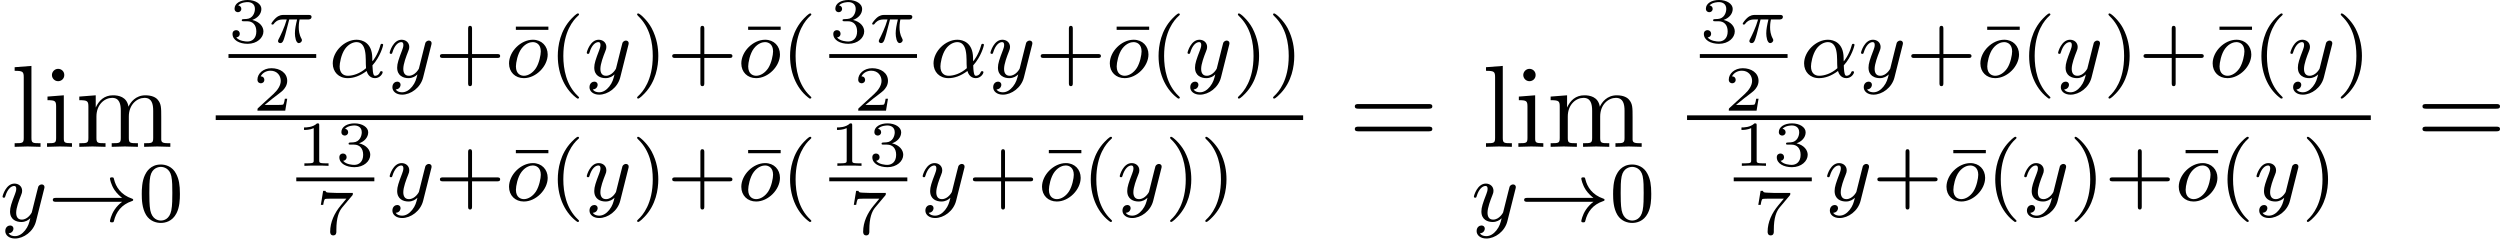 <?xml version='1.0' encoding='UTF-8'?>
<!-- This file was generated by dvisvgm 2.13.3 -->
<svg version='1.1' xmlns='http://www.w3.org/2000/svg' xmlns:xlink='http://www.w3.org/1999/xlink' width='467.929pt' height='44.643pt' viewBox='52.954 1117.857 467.929 44.643'>
<defs>
<path id='g7-49' d='M2.146-3.796C2.146-3.975 2.122-3.975 1.943-3.975C1.548-3.593 .938-3.593 .723-3.593V-3.359C.879-3.359 1.273-3.359 1.632-3.527V-.508C1.632-.311 1.632-.233 1.016-.233H.759V0C1.088-.024 1.554-.024 1.889-.024S2.69-.024 3.019 0V-.233H2.762C2.146-.233 2.146-.311 2.146-.508V-3.796Z'/>
<path id='g7-50' d='M3.216-1.118H2.995C2.983-1.034 2.923-.64 2.833-.574C2.792-.538 2.307-.538 2.224-.538H1.106L1.871-1.16C2.074-1.321 2.606-1.704 2.792-1.883C2.971-2.062 3.216-2.367 3.216-2.792C3.216-3.539 2.54-3.975 1.739-3.975C.968-3.975 .43-3.467 .43-2.905C.43-2.6 .687-2.564 .753-2.564C.903-2.564 1.076-2.672 1.076-2.887C1.076-3.019 .998-3.21 .735-3.21C.873-3.515 1.237-3.742 1.65-3.742C2.277-3.742 2.612-3.276 2.612-2.792C2.612-2.367 2.331-1.931 1.913-1.548L.496-.251C.436-.191 .43-.185 .43 0H3.031L3.216-1.118Z'/>
<path id='g7-51' d='M1.757-1.985C2.266-1.985 2.606-1.644 2.606-1.034C2.606-.377 2.212-.09 1.775-.09C1.614-.09 .998-.126 .729-.472C.962-.496 1.058-.652 1.058-.813C1.058-1.016 .915-1.154 .717-1.154C.556-1.154 .377-1.052 .377-.801C.377-.209 1.034 .126 1.793 .126C2.678 .126 3.27-.442 3.27-1.034C3.27-1.47 2.935-1.931 2.224-2.11C2.696-2.266 3.078-2.648 3.078-3.138C3.078-3.616 2.517-3.975 1.799-3.975C1.1-3.975 .568-3.652 .568-3.162C.568-2.905 .765-2.833 .885-2.833C1.04-2.833 1.201-2.941 1.201-3.15C1.201-3.335 1.07-3.443 .909-3.467C1.19-3.778 1.733-3.778 1.787-3.778C2.092-3.778 2.475-3.634 2.475-3.138C2.475-2.809 2.289-2.236 1.692-2.2C1.584-2.194 1.423-2.182 1.369-2.182C1.309-2.176 1.243-2.17 1.243-2.08C1.243-1.985 1.309-1.985 1.411-1.985H1.757Z'/>
<path id='g7-55' d='M3.413-3.61C3.467-3.67 3.467-3.682 3.467-3.85H1.925C1.68-3.85 1.536-3.856 1.303-3.873C1.01-3.891 .938-3.897 .909-4.041H.687L.472-2.732H.693C.711-2.857 .771-3.21 .861-3.276C.909-3.312 1.423-3.312 1.512-3.312H2.863C2.798-3.228 2.475-2.845 2.331-2.672C1.751-1.973 1.345-1.124 1.345-.215C1.345-.161 1.345 .126 1.632 .126C1.925 .126 1.925-.149 1.925-.227V-.395C1.925-1.542 2.17-2.128 2.469-2.487L3.413-3.61Z'/>
<path id='g4-25' d='M2.032-2.152H2.768C2.642-1.626 2.564-1.237 2.564-.849C2.564-.544 2.648 .06 2.929 .06C3.084 .06 3.222-.084 3.222-.215C3.222-.269 3.192-.317 3.18-.347C2.959-.741 2.923-1.124 2.923-1.429C2.923-1.524 2.923-1.787 3.001-2.152H3.79C3.862-2.152 4.119-2.152 4.119-2.397C4.119-2.576 3.951-2.576 3.85-2.576H1.47C1.351-2.576 1.082-2.576 .759-2.277C.574-2.104 .359-1.817 .359-1.757C.359-1.674 .442-1.674 .466-1.674C.532-1.674 .544-1.686 .586-1.739C.687-1.883 .921-2.152 1.411-2.152H1.799C1.596-1.411 1.19-.604 1.112-.448C1.058-.353 .98-.203 .98-.143C.98-.018 1.076 .06 1.196 .06C1.405 .06 1.476-.149 1.542-.341C1.662-.717 1.662-.729 1.745-1.052L2.032-2.152Z'/>
<path id='g2-33' d='M6.958-1.809C6.687-1.61 6.44-1.355 6.249-1.068C5.906-.55 5.818-.04 5.818-.008C5.818 .112 5.93 .112 6.001 .112C6.089 .112 6.161 .112 6.185 .008C6.392-.877 6.902-1.546 7.867-1.873C7.93-1.889 7.994-1.913 7.994-1.993S7.922-2.096 7.89-2.104C6.83-2.463 6.368-3.212 6.201-3.913C6.161-4.073 6.161-4.097 6.001-4.097C5.93-4.097 5.818-4.097 5.818-3.977C5.818-3.961 5.898-3.435 6.249-2.909C6.48-2.574 6.759-2.327 6.958-2.176H.773C.646-2.176 .47-2.176 .47-1.993S.646-1.809 .773-1.809H6.958Z'/>
<path id='g8-22' d='M3.634-4.439V-4.742H.59V-4.439H3.634Z'/>
<path id='g8-40' d='M2.654 1.993C2.718 1.993 2.813 1.993 2.813 1.897C2.813 1.865 2.805 1.857 2.702 1.753C1.61 .725 1.339-.757 1.339-1.993C1.339-4.288 2.287-5.364 2.694-5.731C2.805-5.834 2.813-5.842 2.813-5.882S2.782-5.978 2.702-5.978C2.574-5.978 2.176-5.571 2.112-5.499C1.044-4.384 .821-2.949 .821-1.993C.821-.207 1.57 1.227 2.654 1.993Z'/>
<path id='g8-41' d='M2.463-1.993C2.463-2.75 2.335-3.658 1.841-4.599C1.451-5.332 .725-5.978 .582-5.978C.502-5.978 .478-5.922 .478-5.882C.478-5.85 .478-5.834 .574-5.738C1.69-4.678 1.945-3.22 1.945-1.993C1.945 .295 .996 1.379 .59 1.745C.486 1.849 .478 1.857 .478 1.897S.502 1.993 .582 1.993C.709 1.993 1.108 1.586 1.172 1.514C2.24 .399 2.463-1.036 2.463-1.993Z'/>
<path id='g8-43' d='M3.475-1.809H5.818C5.93-1.809 6.105-1.809 6.105-1.993S5.93-2.176 5.818-2.176H3.475V-4.527C3.475-4.639 3.475-4.814 3.292-4.814S3.108-4.639 3.108-4.527V-2.176H.757C.646-2.176 .47-2.176 .47-1.993S.646-1.809 .757-1.809H3.108V.542C3.108 .654 3.108 .829 3.292 .829S3.475 .654 3.475 .542V-1.809Z'/>
<path id='g8-48' d='M3.897-2.542C3.897-3.395 3.81-3.913 3.547-4.423C3.196-5.125 2.55-5.3 2.112-5.3C1.108-5.3 .741-4.551 .63-4.328C.343-3.746 .327-2.957 .327-2.542C.327-2.016 .351-1.211 .733-.574C1.1 .016 1.69 .167 2.112 .167C2.495 .167 3.18 .048 3.579-.741C3.873-1.315 3.897-2.024 3.897-2.542ZM2.112-.056C1.841-.056 1.291-.183 1.124-1.02C1.036-1.474 1.036-2.224 1.036-2.638C1.036-3.188 1.036-3.746 1.124-4.184C1.291-4.997 1.913-5.077 2.112-5.077C2.383-5.077 2.933-4.941 3.092-4.216C3.188-3.778 3.188-3.18 3.188-2.638C3.188-2.168 3.188-1.451 3.092-1.004C2.925-.167 2.375-.056 2.112-.056Z'/>
<path id='g5-11' d='M4.065-1.116C4.806-1.929 5.069-2.965 5.069-3.029C5.069-3.1 5.021-3.132 4.949-3.132C4.846-3.132 4.838-3.1 4.79-2.933C4.567-2.12 4.089-1.498 4.065-1.498C4.049-1.498 4.049-1.698 4.049-1.825C4.033-3.228 3.124-3.515 2.582-3.515C1.459-3.515 .351-2.423 .351-1.299C.351-.51 .901 .08 1.745 .08C2.303 .08 2.893-.12 3.523-.59C3.698 .04 4.16 .08 4.304 .08C4.758 .08 5.021-.327 5.021-.478C5.021-.574 4.926-.574 4.902-.574C4.814-.574 4.798-.55 4.774-.494C4.647-.159 4.376-.143 4.336-.143C4.224-.143 4.097-.143 4.065-1.116ZM3.467-.853C2.901-.343 2.232-.143 1.769-.143C1.355-.143 .996-.383 .996-1.02C.996-1.299 1.124-2.12 1.498-2.654C1.817-3.1 2.248-3.292 2.574-3.292C3.013-3.292 3.26-2.981 3.363-2.495C3.483-1.953 3.419-1.315 3.467-.853Z'/>
<path id='g5-111' d='M3.969-2.136C3.969-2.917 3.411-3.515 2.582-3.515C1.451-3.515 .351-2.415 .351-1.299C.351-.486 .925 .08 1.737 .08C2.877 .08 3.969-1.036 3.969-2.136ZM1.745-.143C1.467-.143 .996-.287 .996-1.02C.996-1.347 1.148-2.208 1.53-2.702C1.921-3.204 2.359-3.292 2.574-3.292C2.901-3.292 3.324-3.092 3.324-2.423C3.324-2.104 3.18-1.347 2.877-.869C2.582-.414 2.144-.143 1.745-.143Z'/>
<path id='g5-121' d='M4.129-3.005C4.16-3.116 4.16-3.132 4.16-3.188C4.16-3.387 4.001-3.435 3.905-3.435C3.866-3.435 3.682-3.427 3.579-3.22C3.563-3.18 3.491-2.893 3.451-2.726L2.973-.813C2.965-.789 2.622-.143 2.04-.143C1.65-.143 1.514-.43 1.514-.789C1.514-1.251 1.785-1.961 1.969-2.423C2.048-2.622 2.072-2.694 2.072-2.837C2.072-3.276 1.722-3.515 1.355-3.515C.566-3.515 .239-2.391 .239-2.295C.239-2.224 .295-2.192 .359-2.192C.462-2.192 .47-2.24 .494-2.319C.701-3.013 1.044-3.292 1.331-3.292C1.451-3.292 1.522-3.212 1.522-3.029C1.522-2.861 1.459-2.678 1.403-2.534C1.076-1.69 .94-1.283 .94-.909C.94-.128 1.53 .08 2 .08C2.375 .08 2.646-.088 2.837-.271C2.726 .175 2.646 .486 2.343 .869C2.08 1.196 1.761 1.403 1.403 1.403C1.267 1.403 .964 1.379 .805 1.14C1.227 1.108 1.259 .749 1.259 .701C1.259 .51 1.116 .406 .948 .406C.773 .406 .494 .542 .494 .933C.494 1.307 .837 1.626 1.403 1.626C2.216 1.626 3.132 .972 3.371 .008L4.129-3.005Z'/>
<path id='g10-61' d='M7.495-3.567C7.658-3.567 7.865-3.567 7.865-3.785S7.658-4.004 7.505-4.004H.971C.818-4.004 .611-4.004 .611-3.785S.818-3.567 .982-3.567H7.495ZM7.505-1.451C7.658-1.451 7.865-1.451 7.865-1.669S7.658-1.887 7.495-1.887H.982C.818-1.887 .611-1.887 .611-1.669S.818-1.451 .971-1.451H7.505Z'/>
<path id='g10-105' d='M1.931-4.822L.404-4.702V-4.364C1.113-4.364 1.211-4.298 1.211-3.764V-.829C1.211-.338 1.091-.338 .36-.338V0C.709-.011 1.298-.033 1.56-.033C1.942-.033 2.324-.011 2.695 0V-.338C1.975-.338 1.931-.393 1.931-.818V-4.822ZM1.975-6.72C1.975-7.069 1.702-7.298 1.396-7.298C1.058-7.298 .818-7.004 .818-6.72C.818-6.425 1.058-6.142 1.396-6.142C1.702-6.142 1.975-6.371 1.975-6.72Z'/>
<path id='g10-108' d='M1.931-7.571L.36-7.451V-7.113C1.124-7.113 1.211-7.036 1.211-6.502V-.829C1.211-.338 1.091-.338 .36-.338V0C.72-.011 1.298-.033 1.571-.033S2.378-.011 2.782 0V-.338C2.051-.338 1.931-.338 1.931-.829V-7.571Z'/>
<path id='g10-109' d='M1.2-3.753V-.829C1.2-.338 1.08-.338 .349-.338V0C.731-.011 1.287-.033 1.582-.033C1.865-.033 2.433-.011 2.804 0V-.338C2.073-.338 1.953-.338 1.953-.829V-2.836C1.953-3.971 2.727-4.582 3.425-4.582C4.113-4.582 4.233-3.993 4.233-3.371V-.829C4.233-.338 4.113-.338 3.382-.338V0C3.764-.011 4.32-.033 4.615-.033C4.898-.033 5.465-.011 5.836 0V-.338C5.105-.338 4.985-.338 4.985-.829V-2.836C4.985-3.971 5.76-4.582 6.458-4.582C7.145-4.582 7.265-3.993 7.265-3.371V-.829C7.265-.338 7.145-.338 6.415-.338V0C6.796-.011 7.353-.033 7.647-.033C7.931-.033 8.498-.011 8.869 0V-.338C8.302-.338 8.029-.338 8.018-.665V-2.749C8.018-3.687 8.018-4.025 7.68-4.418C7.527-4.604 7.167-4.822 6.535-4.822C5.618-4.822 5.138-4.167 4.953-3.753C4.8-4.702 3.993-4.822 3.502-4.822C2.705-4.822 2.193-4.353 1.887-3.676V-4.822L.349-4.702V-4.364C1.113-4.364 1.2-4.287 1.2-3.753Z'/>
</defs>
<g id='page16' transform='matrix(2 0 0 2 0 0)'>
<use x='27.488' y='572.669' xlink:href='#g10-108'/>
<use x='30.518' y='572.669' xlink:href='#g10-105'/>
<use x='33.549' y='572.669' xlink:href='#g10-109'/>
<use x='26.477' y='579.624' xlink:href='#g5-121'/>
<use x='30.949' y='579.624' xlink:href='#g2-33'/>
<use x='39.417' y='579.624' xlink:href='#g8-48'/>
<use x='47.86' y='562.903' xlink:href='#g7-51'/>
<use x='51.513' y='562.903' xlink:href='#g4-25'/>
<rect x='47.86' y='563.99' height='.359' width='8.211'/>
<use x='50.14' y='569.287' xlink:href='#g7-50'/>
<use x='57.267' y='566.162' xlink:href='#g5-11'/>
<use x='62.706' y='566.162' xlink:href='#g5-121'/>
<use x='67.178' y='566.162' xlink:href='#g8-43'/>
<use x='74.164' y='566.162' xlink:href='#g8-22'/>
<use x='73.764' y='566.162' xlink:href='#g5-111'/>
<use x='77.857' y='566.162' xlink:href='#g8-40'/>
<use x='81.151' y='566.162' xlink:href='#g5-121'/>
<use x='85.622' y='566.162' xlink:href='#g8-41'/>
<use x='88.916' y='566.162' xlink:href='#g8-43'/>
<use x='95.902' y='566.162' xlink:href='#g8-22'/>
<use x='95.502' y='566.162' xlink:href='#g5-111'/>
<use x='99.595' y='566.162' xlink:href='#g8-40'/>
<use x='104.084' y='562.903' xlink:href='#g7-51'/>
<use x='107.737' y='562.903' xlink:href='#g4-25'/>
<rect x='104.084' y='563.99' height='.359' width='8.211'/>
<use x='106.363' y='569.287' xlink:href='#g7-50'/>
<use x='113.491' y='566.162' xlink:href='#g5-11'/>
<use x='118.93' y='566.162' xlink:href='#g5-121'/>
<use x='123.402' y='566.162' xlink:href='#g8-43'/>
<use x='130.388' y='566.162' xlink:href='#g8-22'/>
<use x='129.988' y='566.162' xlink:href='#g5-111'/>
<use x='134.081' y='566.162' xlink:href='#g8-40'/>
<use x='137.374' y='566.162' xlink:href='#g5-121'/>
<use x='141.846' y='566.162' xlink:href='#g8-41'/>
<use x='145.139' y='566.162' xlink:href='#g8-41'/>
<rect x='46.665' y='569.724' height='.436' width='101.768'/>
<use x='54.205' y='574.449' xlink:href='#g7-49'/>
<use x='57.858' y='574.449' xlink:href='#g7-51'/>
<rect x='54.205' y='575.535' height='.359' width='7.306'/>
<use x='56.031' y='580.833' xlink:href='#g7-55'/>
<use x='62.706' y='577.707' xlink:href='#g5-121'/>
<use x='67.178' y='577.707' xlink:href='#g8-43'/>
<use x='74.164' y='577.707' xlink:href='#g8-22'/>
<use x='73.764' y='577.707' xlink:href='#g5-111'/>
<use x='77.857' y='577.707' xlink:href='#g8-40'/>
<use x='81.151' y='577.707' xlink:href='#g5-121'/>
<use x='85.622' y='577.707' xlink:href='#g8-41'/>
<use x='88.916' y='577.707' xlink:href='#g8-43'/>
<use x='95.902' y='577.707' xlink:href='#g8-22'/>
<use x='95.502' y='577.707' xlink:href='#g5-111'/>
<use x='99.595' y='577.707' xlink:href='#g8-40'/>
<use x='104.084' y='574.449' xlink:href='#g7-49'/>
<use x='107.737' y='574.449' xlink:href='#g7-51'/>
<rect x='104.084' y='575.535' height='.359' width='7.306'/>
<use x='105.91' y='580.833' xlink:href='#g7-55'/>
<use x='112.585' y='577.707' xlink:href='#g5-121'/>
<use x='117.057' y='577.707' xlink:href='#g8-43'/>
<use x='124.043' y='577.707' xlink:href='#g8-22'/>
<use x='123.644' y='577.707' xlink:href='#g5-111'/>
<use x='127.737' y='577.707' xlink:href='#g8-40'/>
<use x='131.03' y='577.707' xlink:href='#g5-121'/>
<use x='135.502' y='577.707' xlink:href='#g8-41'/>
<use x='138.795' y='577.707' xlink:href='#g8-41'/>
<use x='152.658' y='572.669' xlink:href='#g10-61'/>
<use x='165.185' y='572.669' xlink:href='#g10-108'/>
<use x='168.215' y='572.669' xlink:href='#g10-105'/>
<use x='171.246' y='572.669' xlink:href='#g10-109'/>
<use x='164.174' y='579.624' xlink:href='#g5-121'/>
<use x='168.645' y='579.624' xlink:href='#g2-33'/>
<use x='177.114' y='579.624' xlink:href='#g8-48'/>
<use x='185.557' y='562.903' xlink:href='#g7-51'/>
<use x='189.21' y='562.903' xlink:href='#g4-25'/>
<rect x='185.557' y='563.99' height='.359' width='8.211'/>
<use x='187.836' y='569.287' xlink:href='#g7-50'/>
<use x='194.964' y='566.162' xlink:href='#g5-11'/>
<use x='200.403' y='566.162' xlink:href='#g5-121'/>
<use x='204.875' y='566.162' xlink:href='#g8-43'/>
<use x='211.861' y='566.162' xlink:href='#g8-22'/>
<use x='211.461' y='566.162' xlink:href='#g5-111'/>
<use x='215.554' y='566.162' xlink:href='#g8-40'/>
<use x='218.847' y='566.162' xlink:href='#g5-121'/>
<use x='223.319' y='566.162' xlink:href='#g8-41'/>
<use x='226.612' y='566.162' xlink:href='#g8-43'/>
<use x='233.599' y='566.162' xlink:href='#g8-22'/>
<use x='233.199' y='566.162' xlink:href='#g5-111'/>
<use x='237.292' y='566.162' xlink:href='#g8-40'/>
<use x='240.585' y='566.162' xlink:href='#g5-121'/>
<use x='245.057' y='566.162' xlink:href='#g8-41'/>
<rect x='184.361' y='569.724' height='.436' width='63.989'/>
<use x='188.729' y='574.449' xlink:href='#g7-49'/>
<use x='192.382' y='574.449' xlink:href='#g7-51'/>
<rect x='188.729' y='575.535' height='.359' width='7.306'/>
<use x='190.556' y='580.833' xlink:href='#g7-55'/>
<use x='197.231' y='577.707' xlink:href='#g5-121'/>
<use x='201.702' y='577.707' xlink:href='#g8-43'/>
<use x='208.689' y='577.707' xlink:href='#g8-22'/>
<use x='208.289' y='577.707' xlink:href='#g5-111'/>
<use x='212.382' y='577.707' xlink:href='#g8-40'/>
<use x='215.675' y='577.707' xlink:href='#g5-121'/>
<use x='220.147' y='577.707' xlink:href='#g8-41'/>
<use x='223.44' y='577.707' xlink:href='#g8-43'/>
<use x='230.427' y='577.707' xlink:href='#g8-22'/>
<use x='230.027' y='577.707' xlink:href='#g5-111'/>
<use x='234.12' y='577.707' xlink:href='#g8-40'/>
<use x='237.413' y='577.707' xlink:href='#g5-121'/>
<use x='241.885' y='577.707' xlink:href='#g8-41'/>
<use x='252.576' y='572.669' xlink:href='#g10-61'/>
</g>
</svg>
